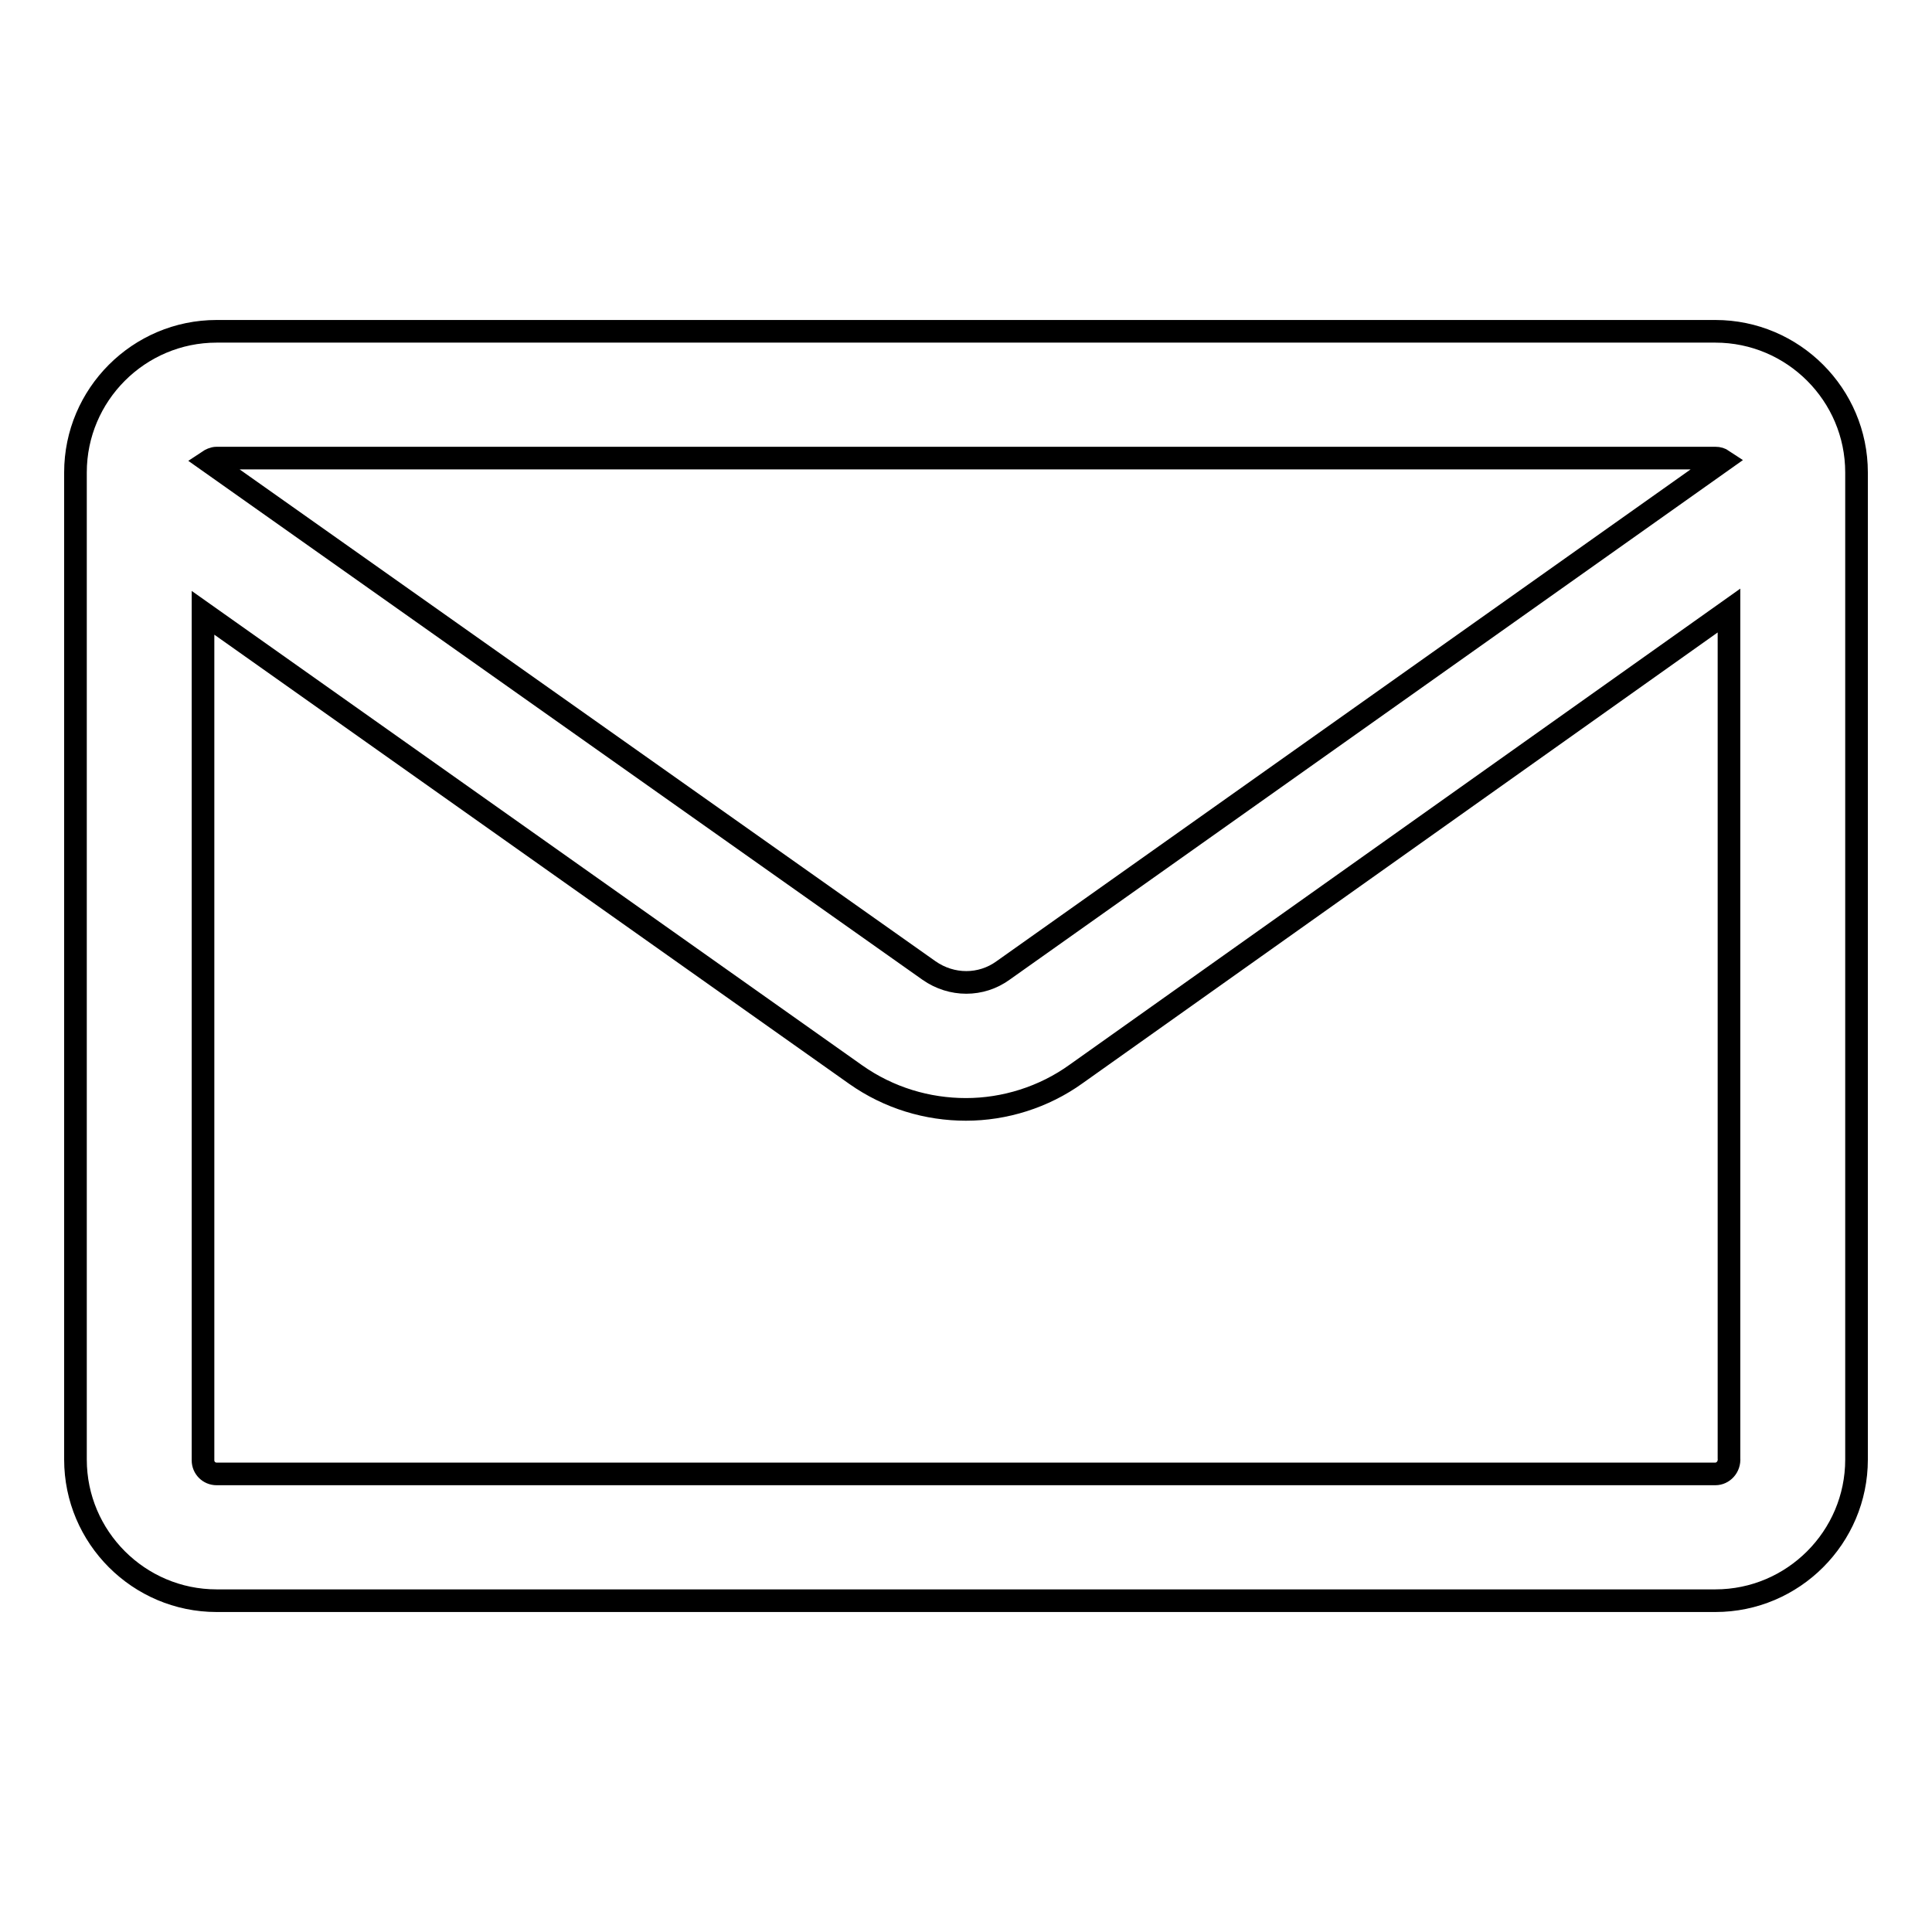 <?xml version="1.0" encoding="utf-8"?>
<!-- Svg Vector Icons : http://www.onlinewebfonts.com/icon -->
<!DOCTYPE svg PUBLIC "-//W3C//DTD SVG 1.1//EN" "http://www.w3.org/Graphics/SVG/1.1/DTD/svg11.dtd">
<svg version="1.1" xmlns="http://www.w3.org/2000/svg" xmlns:xlink="http://www.w3.org/1999/xlink" x="0px" y="0px" viewBox="0 0 256 256" enable-background="new 0 0 256 256" xml:space="preserve">
<g> <path stroke-width="3" fill-opacity="0" stroke="#000000"  d="M227.3,43.9H28.7C18.4,43.9,10,52.3,10,62.6v130.8c0,10.3,8.4,18.7,18.7,18.7h198.6 c10.3,0,18.7-8.4,18.7-18.7V62.6C246,52.3,237.6,43.9,227.3,43.9z M227.3,60.7c0.4,0,0.7,0.1,1,0.3l-95.4,67.6 c-2.9,2.1-6.8,2.1-9.8,0L27.6,61.1c0.3-0.2,0.7-0.4,1.1-0.4H227.3L227.3,60.7z M227.3,195.3H28.7c-1,0-1.8-0.8-1.8-1.8V81.2 l86.5,61.2c4.4,3.1,9.5,4.6,14.6,4.6c5.1,0,10.3-1.6,14.6-4.7l86.5-61.4v112.3C229.2,194.4,228.3,195.3,227.3,195.3L227.3,195.3z" /></g>
</svg>
